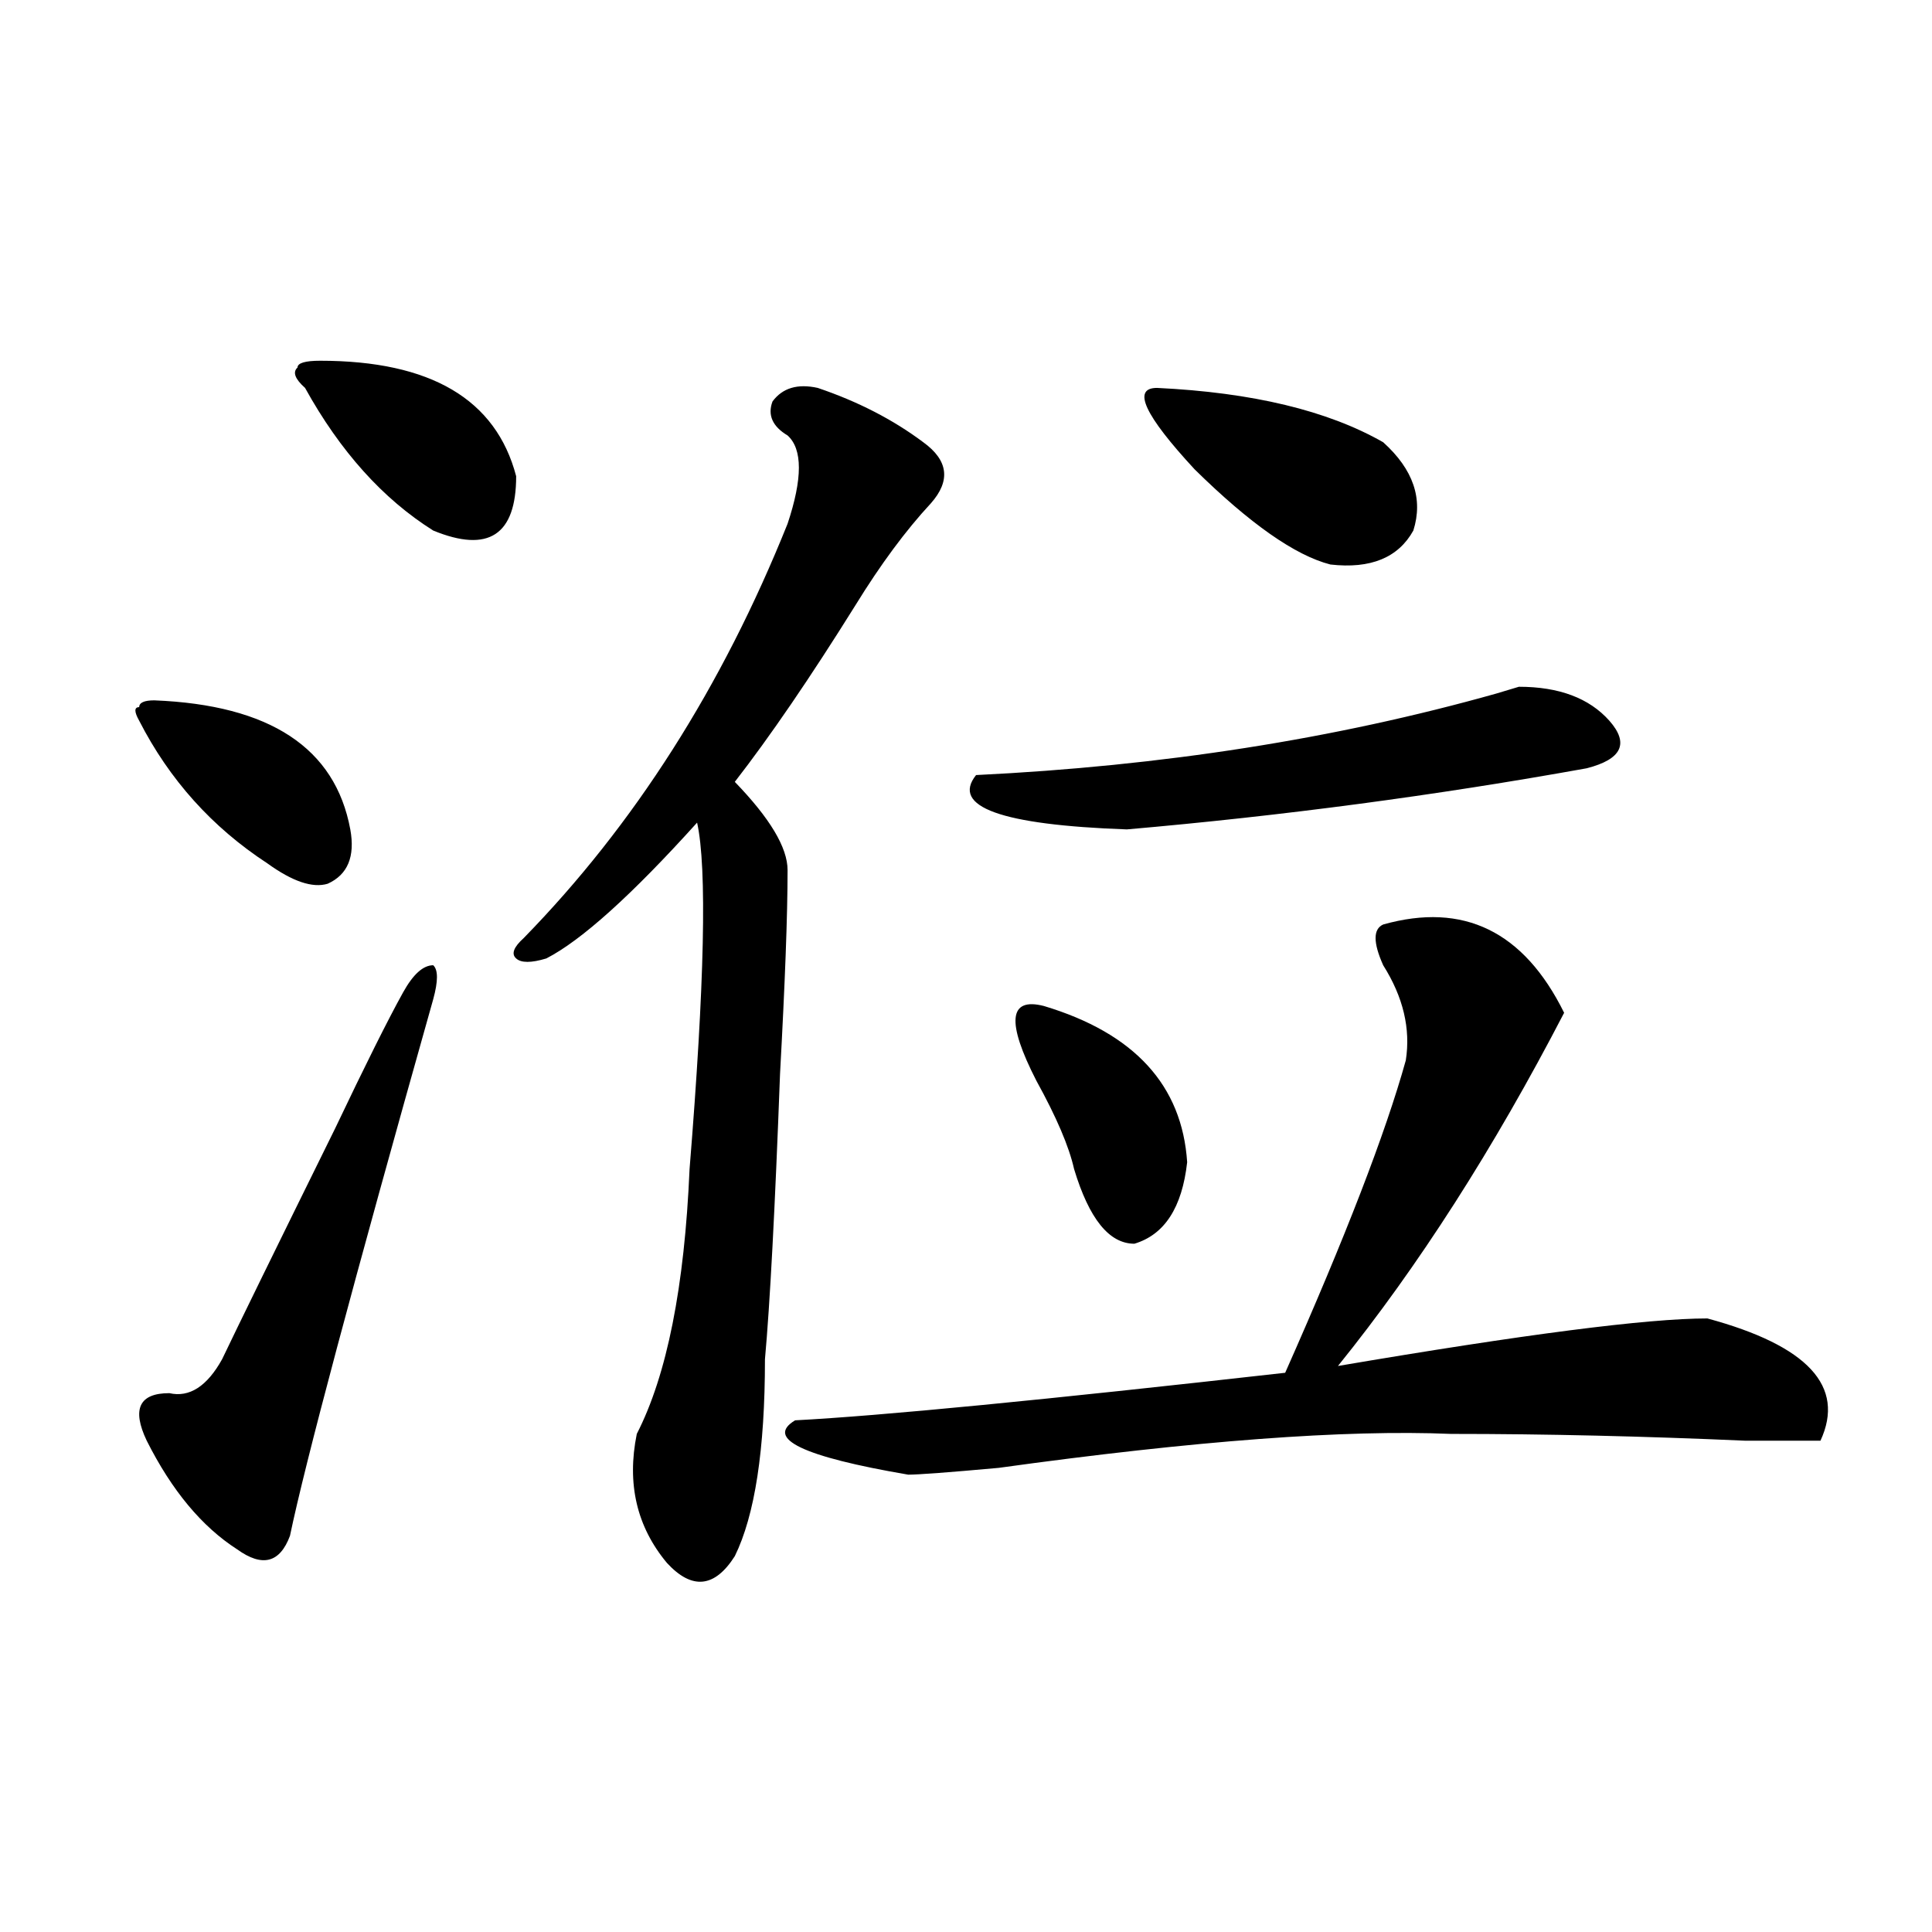 <?xml version="1.0" encoding="utf-8"?>
<!-- Generator: Adobe Illustrator 16.0.0, SVG Export Plug-In . SVG Version: 6.00 Build 0)  -->
<!DOCTYPE svg PUBLIC "-//W3C//DTD SVG 1.1//EN" "http://www.w3.org/Graphics/SVG/1.1/DTD/svg11.dtd">
<svg version="1.1" id="图层_1" xmlns="http://www.w3.org/2000/svg" xmlns:xlink="http://www.w3.org/1999/xlink" x="0px" y="0px"
	 width="1000px" height="1000px" viewBox="0 0 1000 1000" enable-background="new 0 0 1000 1000" xml:space="preserve">
<path d="M79.852,362.5c59.815,2.362,93.656,24.609,101.461,66.797c2.561,14.063-1.342,23.456-11.707,28.125
	c-7.805,2.362-18.231-1.153-31.219-10.547c-28.658-18.731-50.73-43.341-66.34-73.828c-2.622-4.669-2.622-7.031,0-7.031
	C72.047,363.709,74.607,362.5,79.852,362.5z M208.629,513.672c5.183-9.338,10.365-14.063,15.609-14.063
	c2.561,2.362,2.561,8.24,0,17.578c-41.646,147.656-66.34,240.271-74.145,277.734c-5.244,14.063-14.329,16.369-27.316,7.031
	c-18.231-11.7-33.841-30.432-46.828-56.25c-7.805-16.369-3.902-24.609,11.707-24.609c10.365,2.362,19.512-3.516,27.316-17.578
	c7.805-16.369,27.316-56.25,58.535-119.531C189.117,551.19,200.824,527.734,208.629,513.672z M165.703,186.719
	c57.193,0,91.034,19.94,101.461,59.766c0,30.487-14.329,39.881-42.926,28.125c-26.036-16.369-48.17-40.979-66.34-73.828
	c-5.244-4.669-6.524-8.185-3.902-10.547C153.996,187.928,157.898,186.719,165.703,186.719z M423.258,200.781
	c20.792,7.031,39.023,16.425,54.633,28.125c12.987,9.394,14.268,19.94,3.902,31.641c-13.049,14.063-26.036,31.641-39.023,52.734
	c-23.414,37.519-44.268,68.006-62.438,91.406c18.17,18.787,27.316,34.003,27.316,45.703c0,23.456-1.342,58.612-3.902,105.469
	c-2.622,70.313-5.244,119.531-7.805,147.656c0,46.912-5.244,80.859-15.609,101.953c-10.427,16.369-22.134,17.578-35.121,3.516
	c-15.609-18.731-20.854-40.979-15.609-66.797c15.609-30.432,24.694-76.135,27.316-137.109c7.805-96.075,9.085-155.841,3.902-179.297
	c-33.841,37.519-59.877,60.975-78.047,70.313c-7.805,2.362-13.049,2.362-15.609,0c-2.622-2.307-1.342-5.822,3.902-10.547
	c57.193-58.557,102.741-130.078,136.582-214.453c7.805-23.4,7.805-38.672,0-45.703c-7.805-4.669-10.427-10.547-7.805-17.578
	C405.026,200.781,412.831,198.475,423.258,200.781z M715.934,478.516c41.584-11.7,72.803,3.516,93.656,45.703
	c-36.463,70.313-75.486,131.287-117.07,182.813c96.217-16.369,159.996-24.609,191.215-24.609
	c52.011,14.063,71.522,35.156,58.535,63.281c-5.244,0-18.231,0-39.023,0c-52.072-2.307-102.803-3.516-152.191-3.516
	c-54.633-2.307-132.68,3.516-234.141,17.578c-26.036,2.362-41.646,3.516-46.828,3.516c-54.633-9.338-74.145-18.731-58.535-28.125
	c44.206-2.307,128.777-10.547,253.652-24.609c31.219-70.313,52.011-124.2,62.438-161.719c2.561-16.369-1.342-32.794-11.707-49.219
	C710.689,487.909,710.689,480.878,715.934,478.516z M833.004,373.047c10.365,11.756,6.463,19.94-11.707,24.609
	c-78.047,14.063-157.436,24.609-238.043,31.641c-65.06-2.307-91.096-11.7-78.047-28.125c96.217-4.669,185.971-18.731,269.262-42.188
	l11.707-3.516C806.968,355.469,822.577,361.347,833.004,373.047z M540.328,520.703c46.828,14.063,71.522,41.034,74.145,80.859
	c-2.622,23.456-11.707,37.519-27.316,42.188c-13.049,0-23.414-12.854-31.219-38.672c-2.622-11.7-9.146-26.916-19.512-45.703
	C520.816,528.943,522.097,516.034,540.328,520.703z M598.863,200.781c49.389,2.362,88.412,11.756,117.07,28.125
	c15.609,14.063,20.792,29.334,15.609,45.703c-7.805,14.063-22.134,19.94-42.926,17.578c-18.231-4.669-41.646-21.094-70.242-49.219
	C592.339,214.844,585.814,200.781,598.863,200.781z"/>
</svg>
